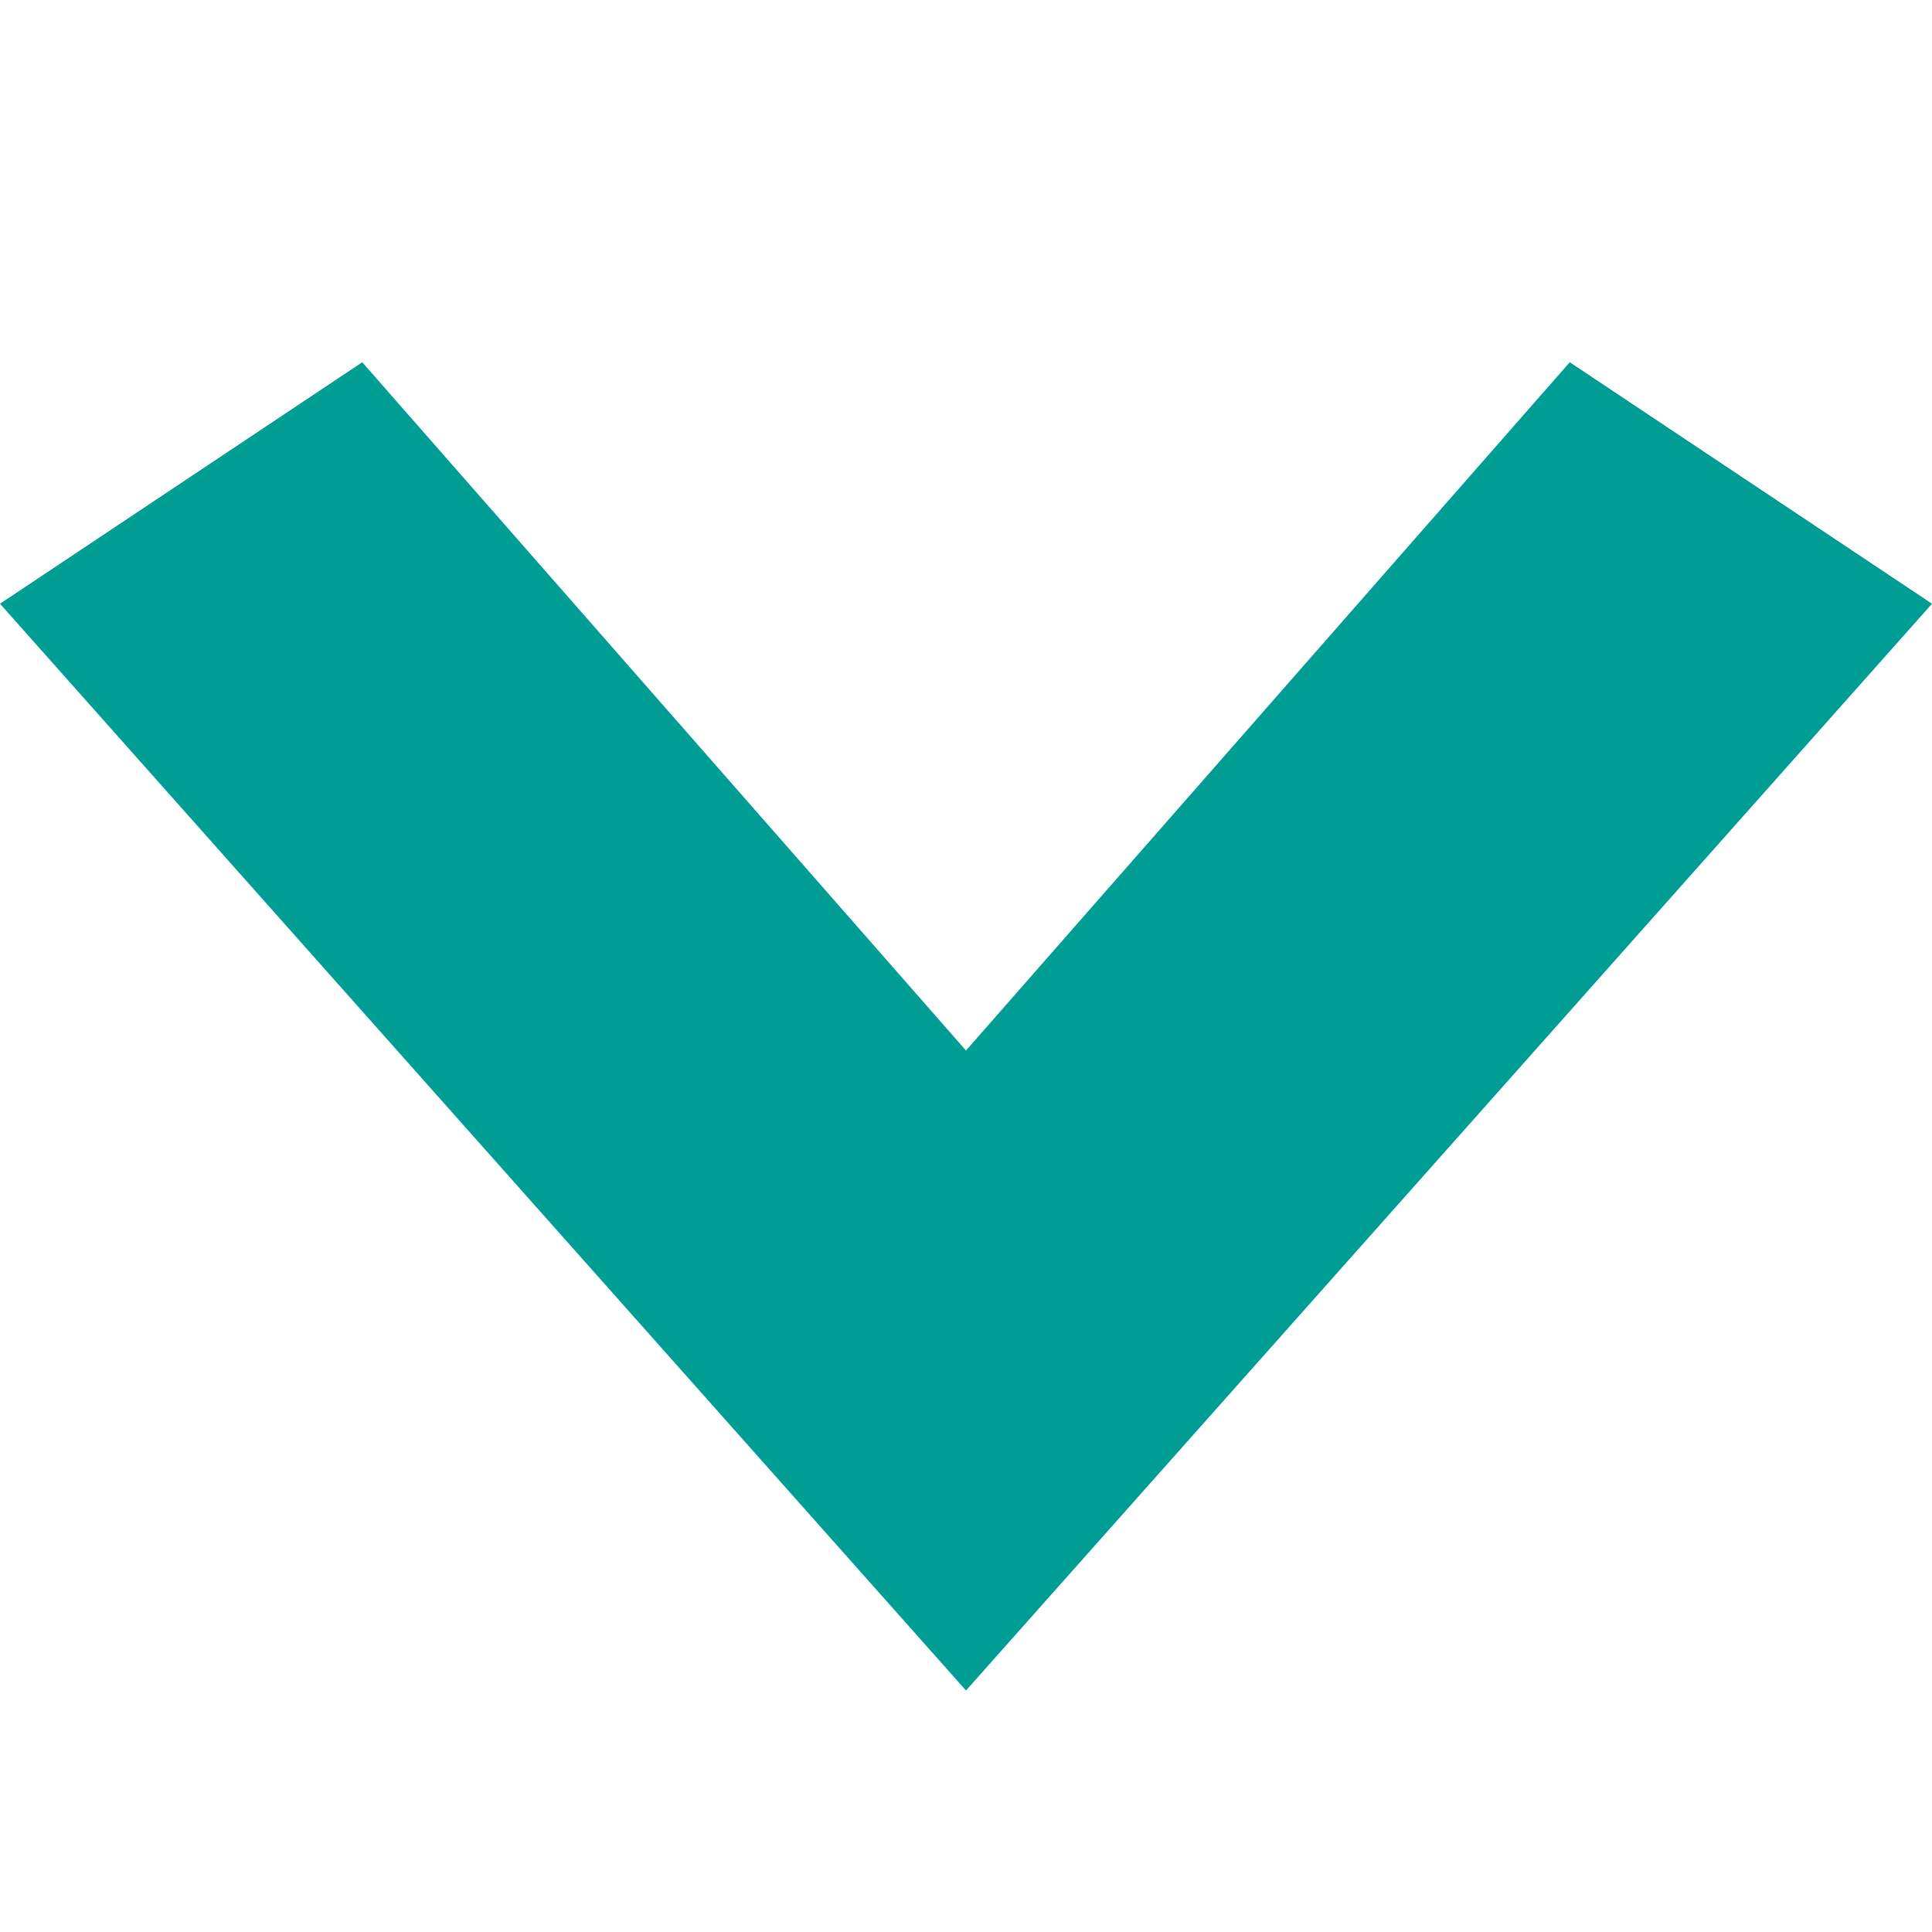 <?xml version="1.0" encoding="utf-8"?>
<!-- Generator: Adobe Illustrator 26.0.2, SVG Export Plug-In . SVG Version: 6.00 Build 0)  -->
<svg version="1.1" id="レイヤー_1" xmlns="http://www.w3.org/2000/svg" xmlns:xlink="http://www.w3.org/1999/xlink" x="0px"
	 y="0px" viewBox="0 0 16 16" style="enable-background:new 0 0 16 16;" xml:space="preserve">
<style type="text/css">
	.st0{fill-rule:evenodd;clip-rule:evenodd;fill:#009D95;}
</style>
<g id="レイヤー_2_00000182507225240018233210000005722332898001773730_">
	<g id="レイヤー_1-2">
		<polygon class="st0" points="3,3 0,5 8,14 16,5 13,3 8,8.7 		"/>
	</g>
</g>
</svg>

